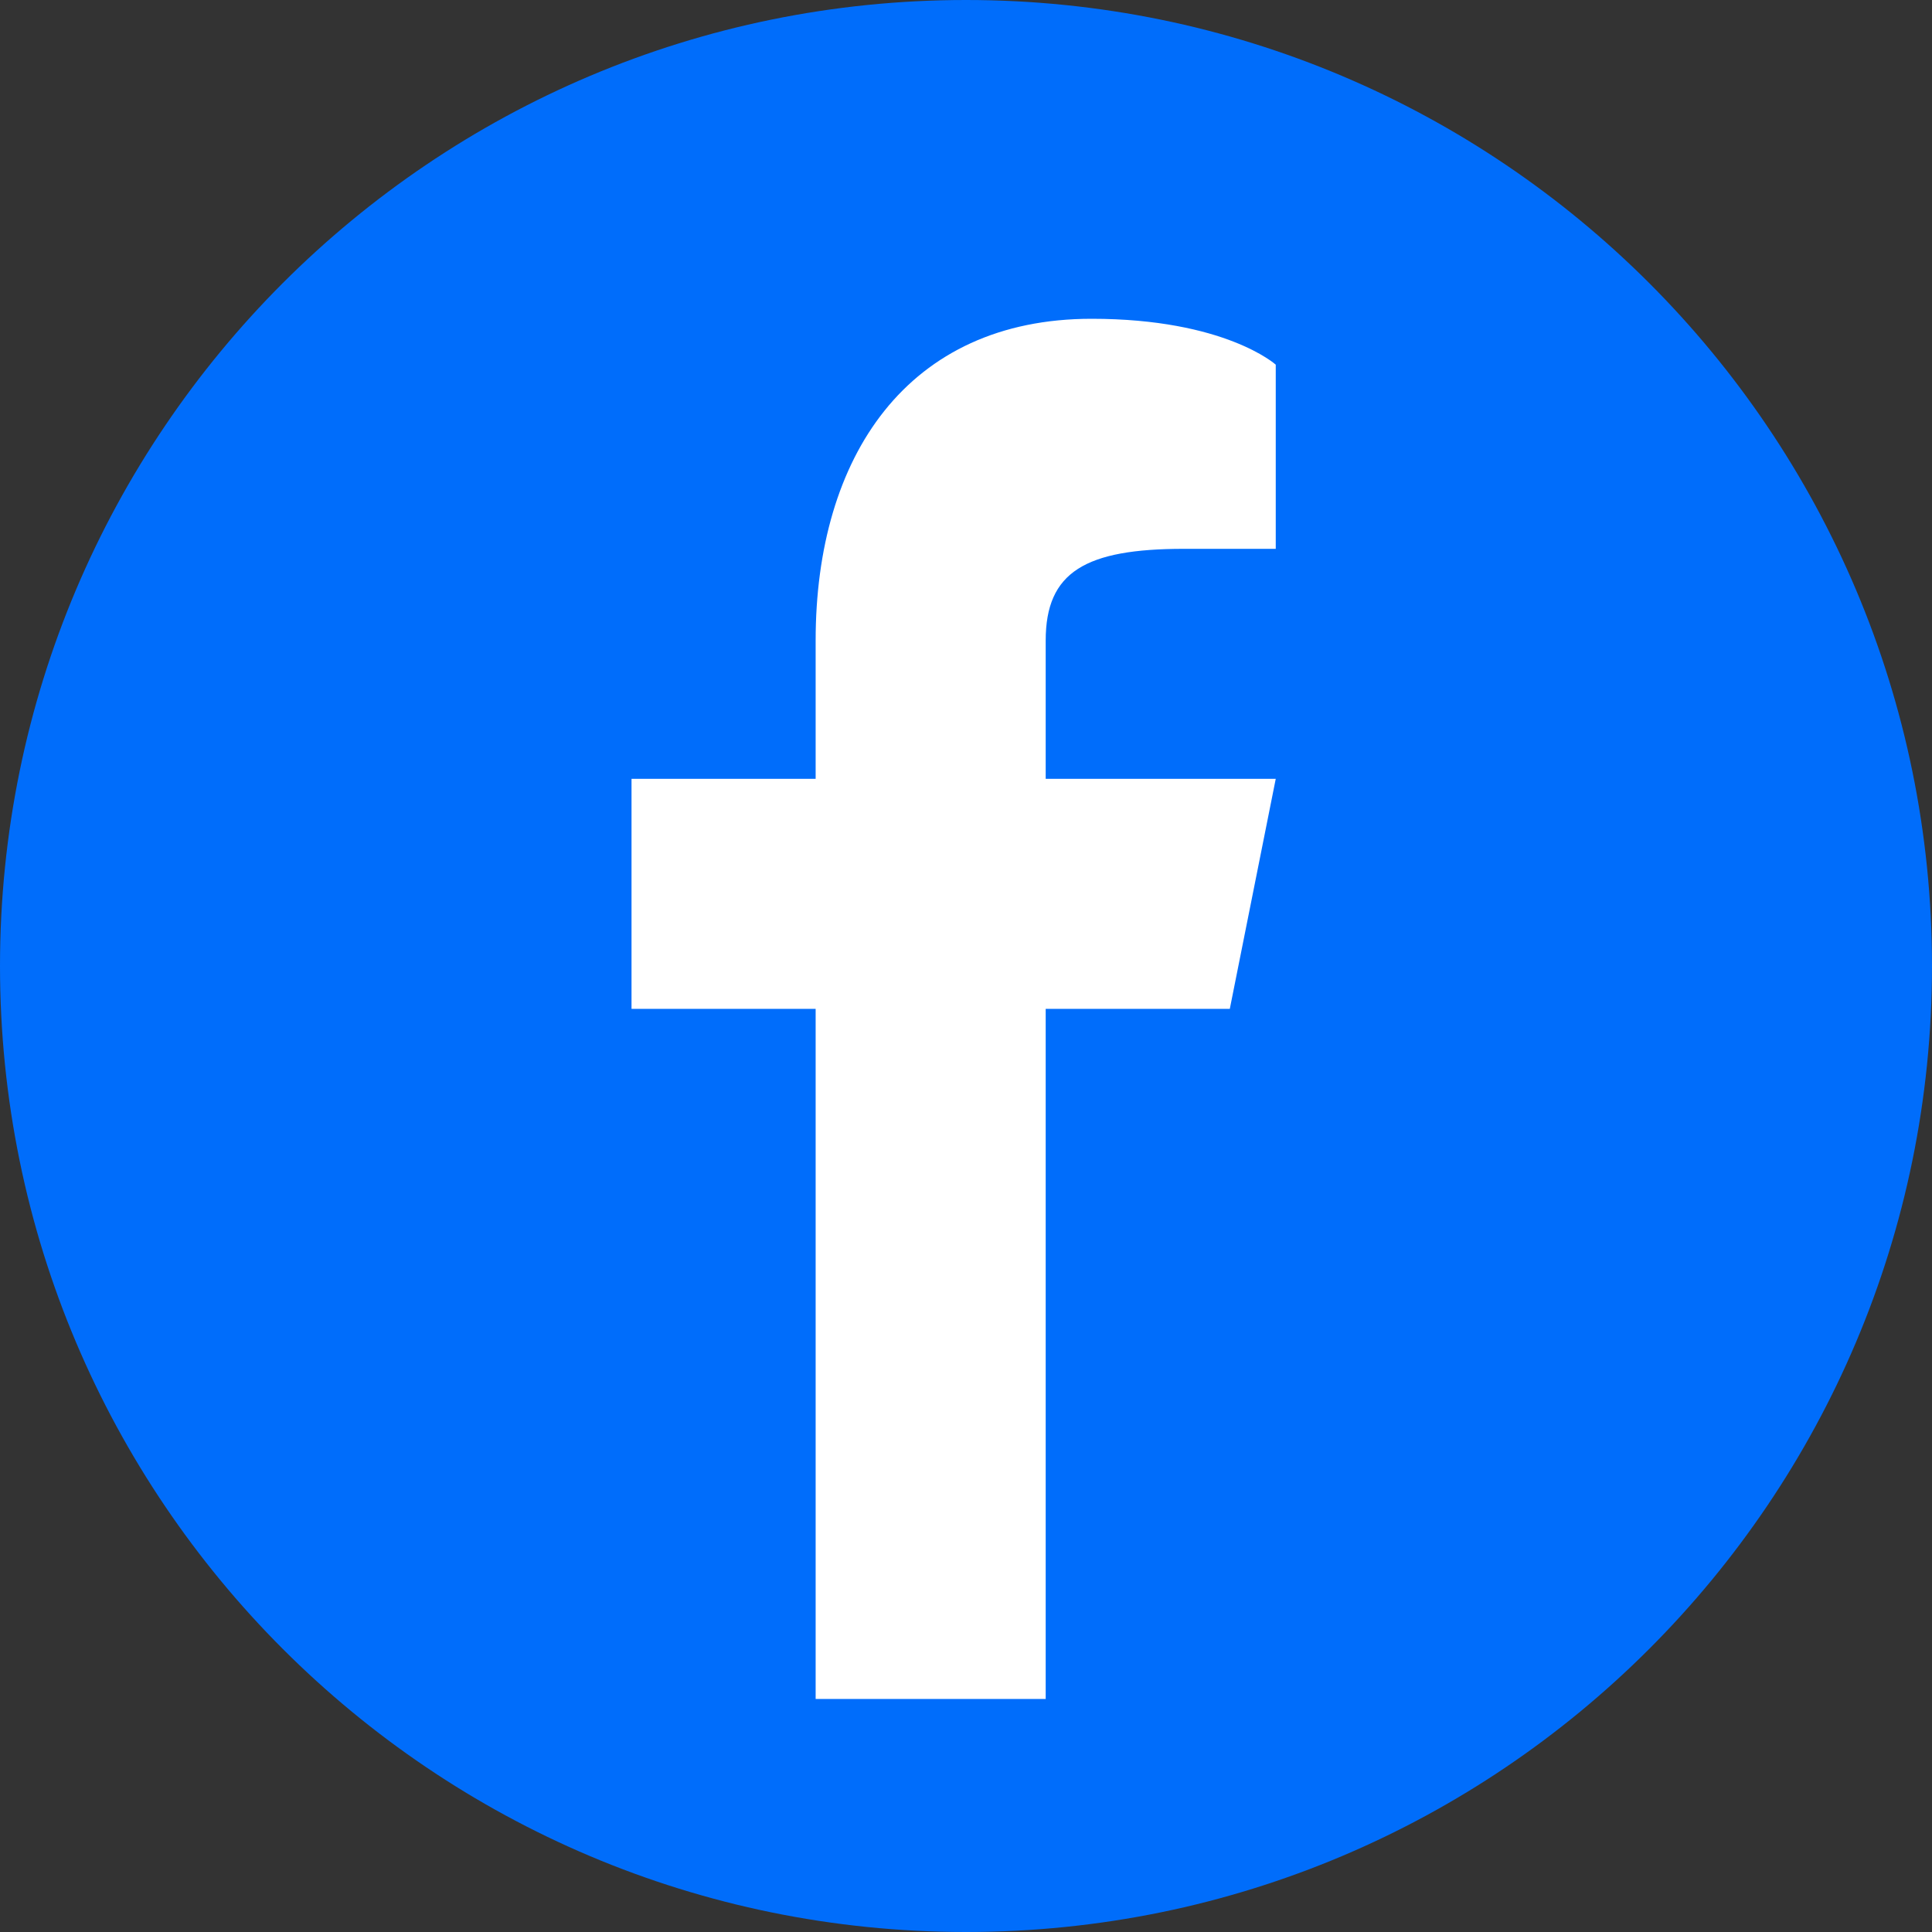 <svg width="40" height="40" viewBox="0 0 40 40" fill="none" xmlns="http://www.w3.org/2000/svg">
    <rect x="0" y="0" width="40" height="40" fill="#333333" stroke="none"/>
    <g clip-path="url(#clip0_201_326)">
    <path d="M20 40C31.046 40 40 31.046 40 20C40 8.954 31.046 0 20 0C8.954 0 0 8.954 0 20C0 31.046 8.954 40 20 40Z" fill="#006DFB"/>
    <path d="M26.413 11.363H24.512C22.475 11.363 21.65 11.838 21.65 13.262V16.125H26.413L25.462 20.887H21.65V35.175H16.887V20.887H13.075V16.125H16.887V13.262C16.887 9.45 18.788 6.6 22.6 6.6C25.363 6.6 26.413 7.55 26.413 7.55V11.363Z" fill="white"/>
    </g>
    <defs>
    <clipPath id="clip0_201_326">
    <rect width="40" height="40" fill="white"/>
    </clipPath>
    </defs>
    </svg>
    